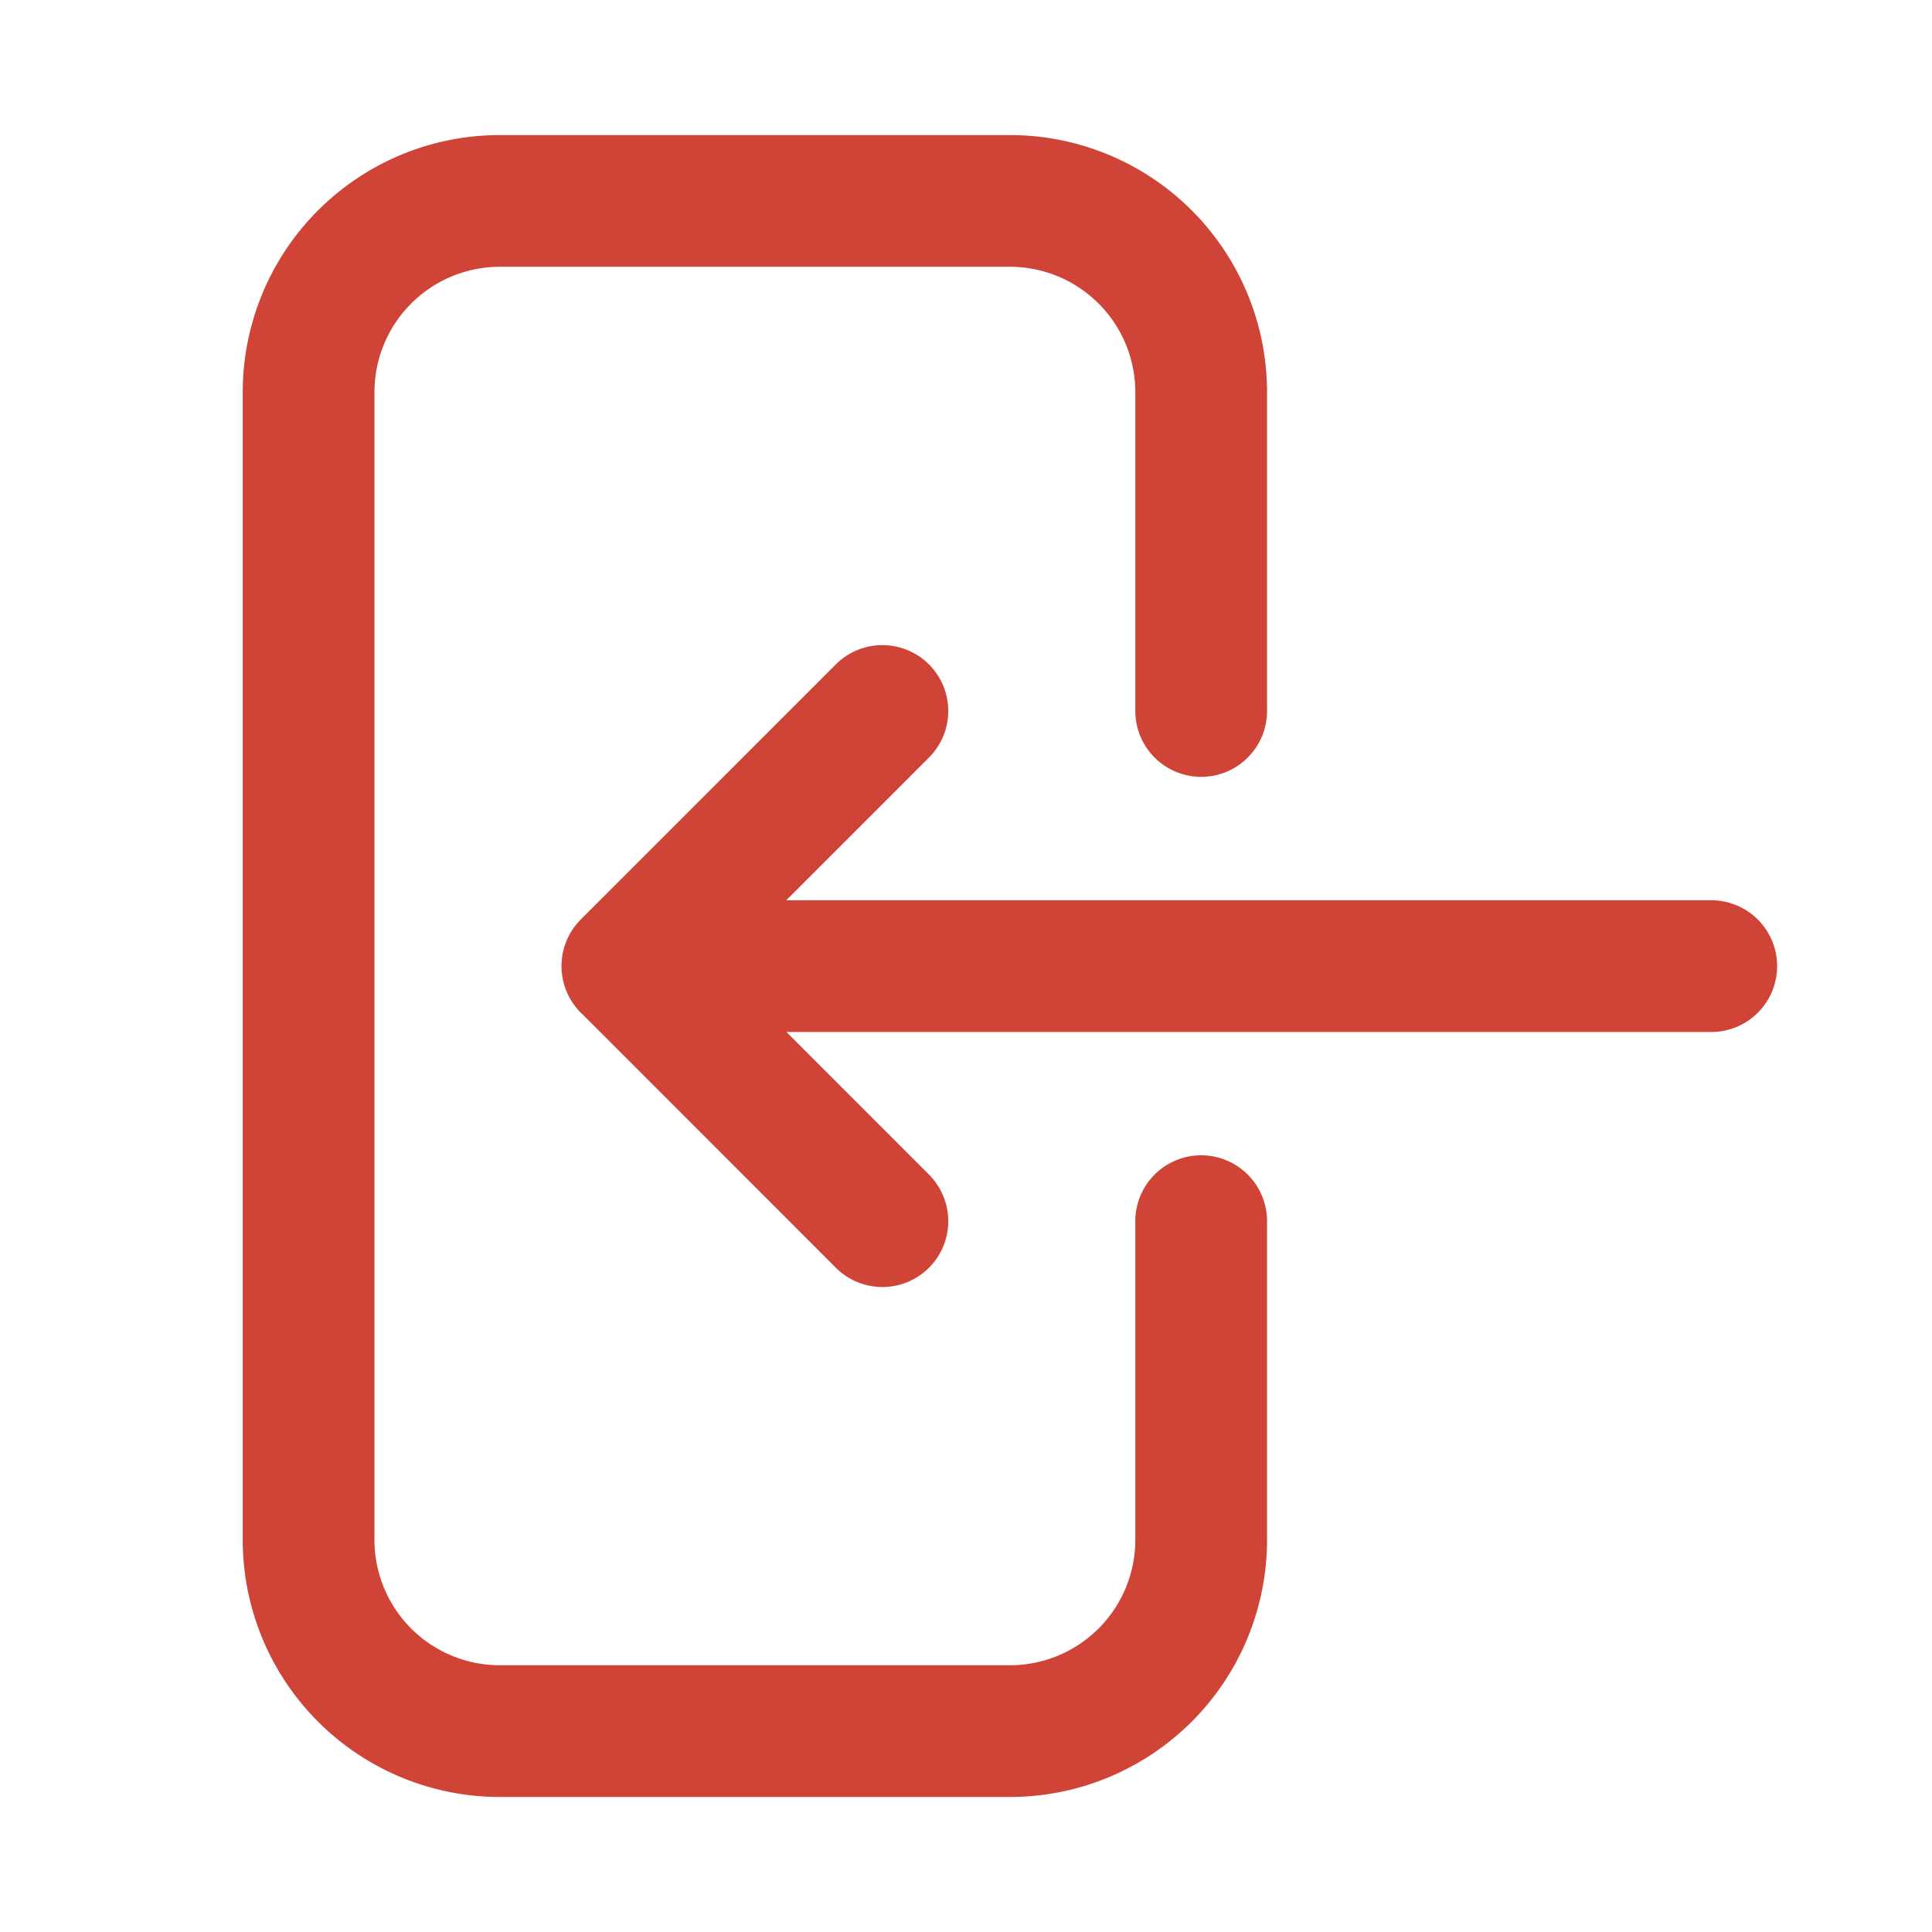 <svg xmlns="http://www.w3.org/2000/svg" xmlns:xlink="http://www.w3.org/1999/xlink" width="44" height="44" viewBox="0 0 44 44">
  <defs>
    <clipPath id="clip-path">
      <rect id="Rectangle_552" data-name="Rectangle 552" width="44" height="44" transform="translate(8850 2358)" fill="#fff" stroke="#707070" stroke-width="1"/>
    </clipPath>
  </defs>
  <g id="access" transform="translate(-8850 -2358)" clip-path="url(#clip-path)">
    <path id="access-2" data-name="access" d="M30.52,17.481v-7.26a4.356,4.356,0,0,0-4.356-4.356H14.548a4.356,4.356,0,0,0-4.356,4.356V36.358a4.356,4.356,0,0,0,4.356,4.356H26.164a4.356,4.356,0,0,0,4.356-4.356V29.1M23.26,17.481l-5.808,5.808m0,0L23.26,29.1m-5.808-5.808H42.137" transform="translate(8846.836 2356.711)" fill="none" stroke="#d04438" stroke-linecap="round" stroke-linejoin="round" stroke-width="3"/>
  </g>
</svg>
